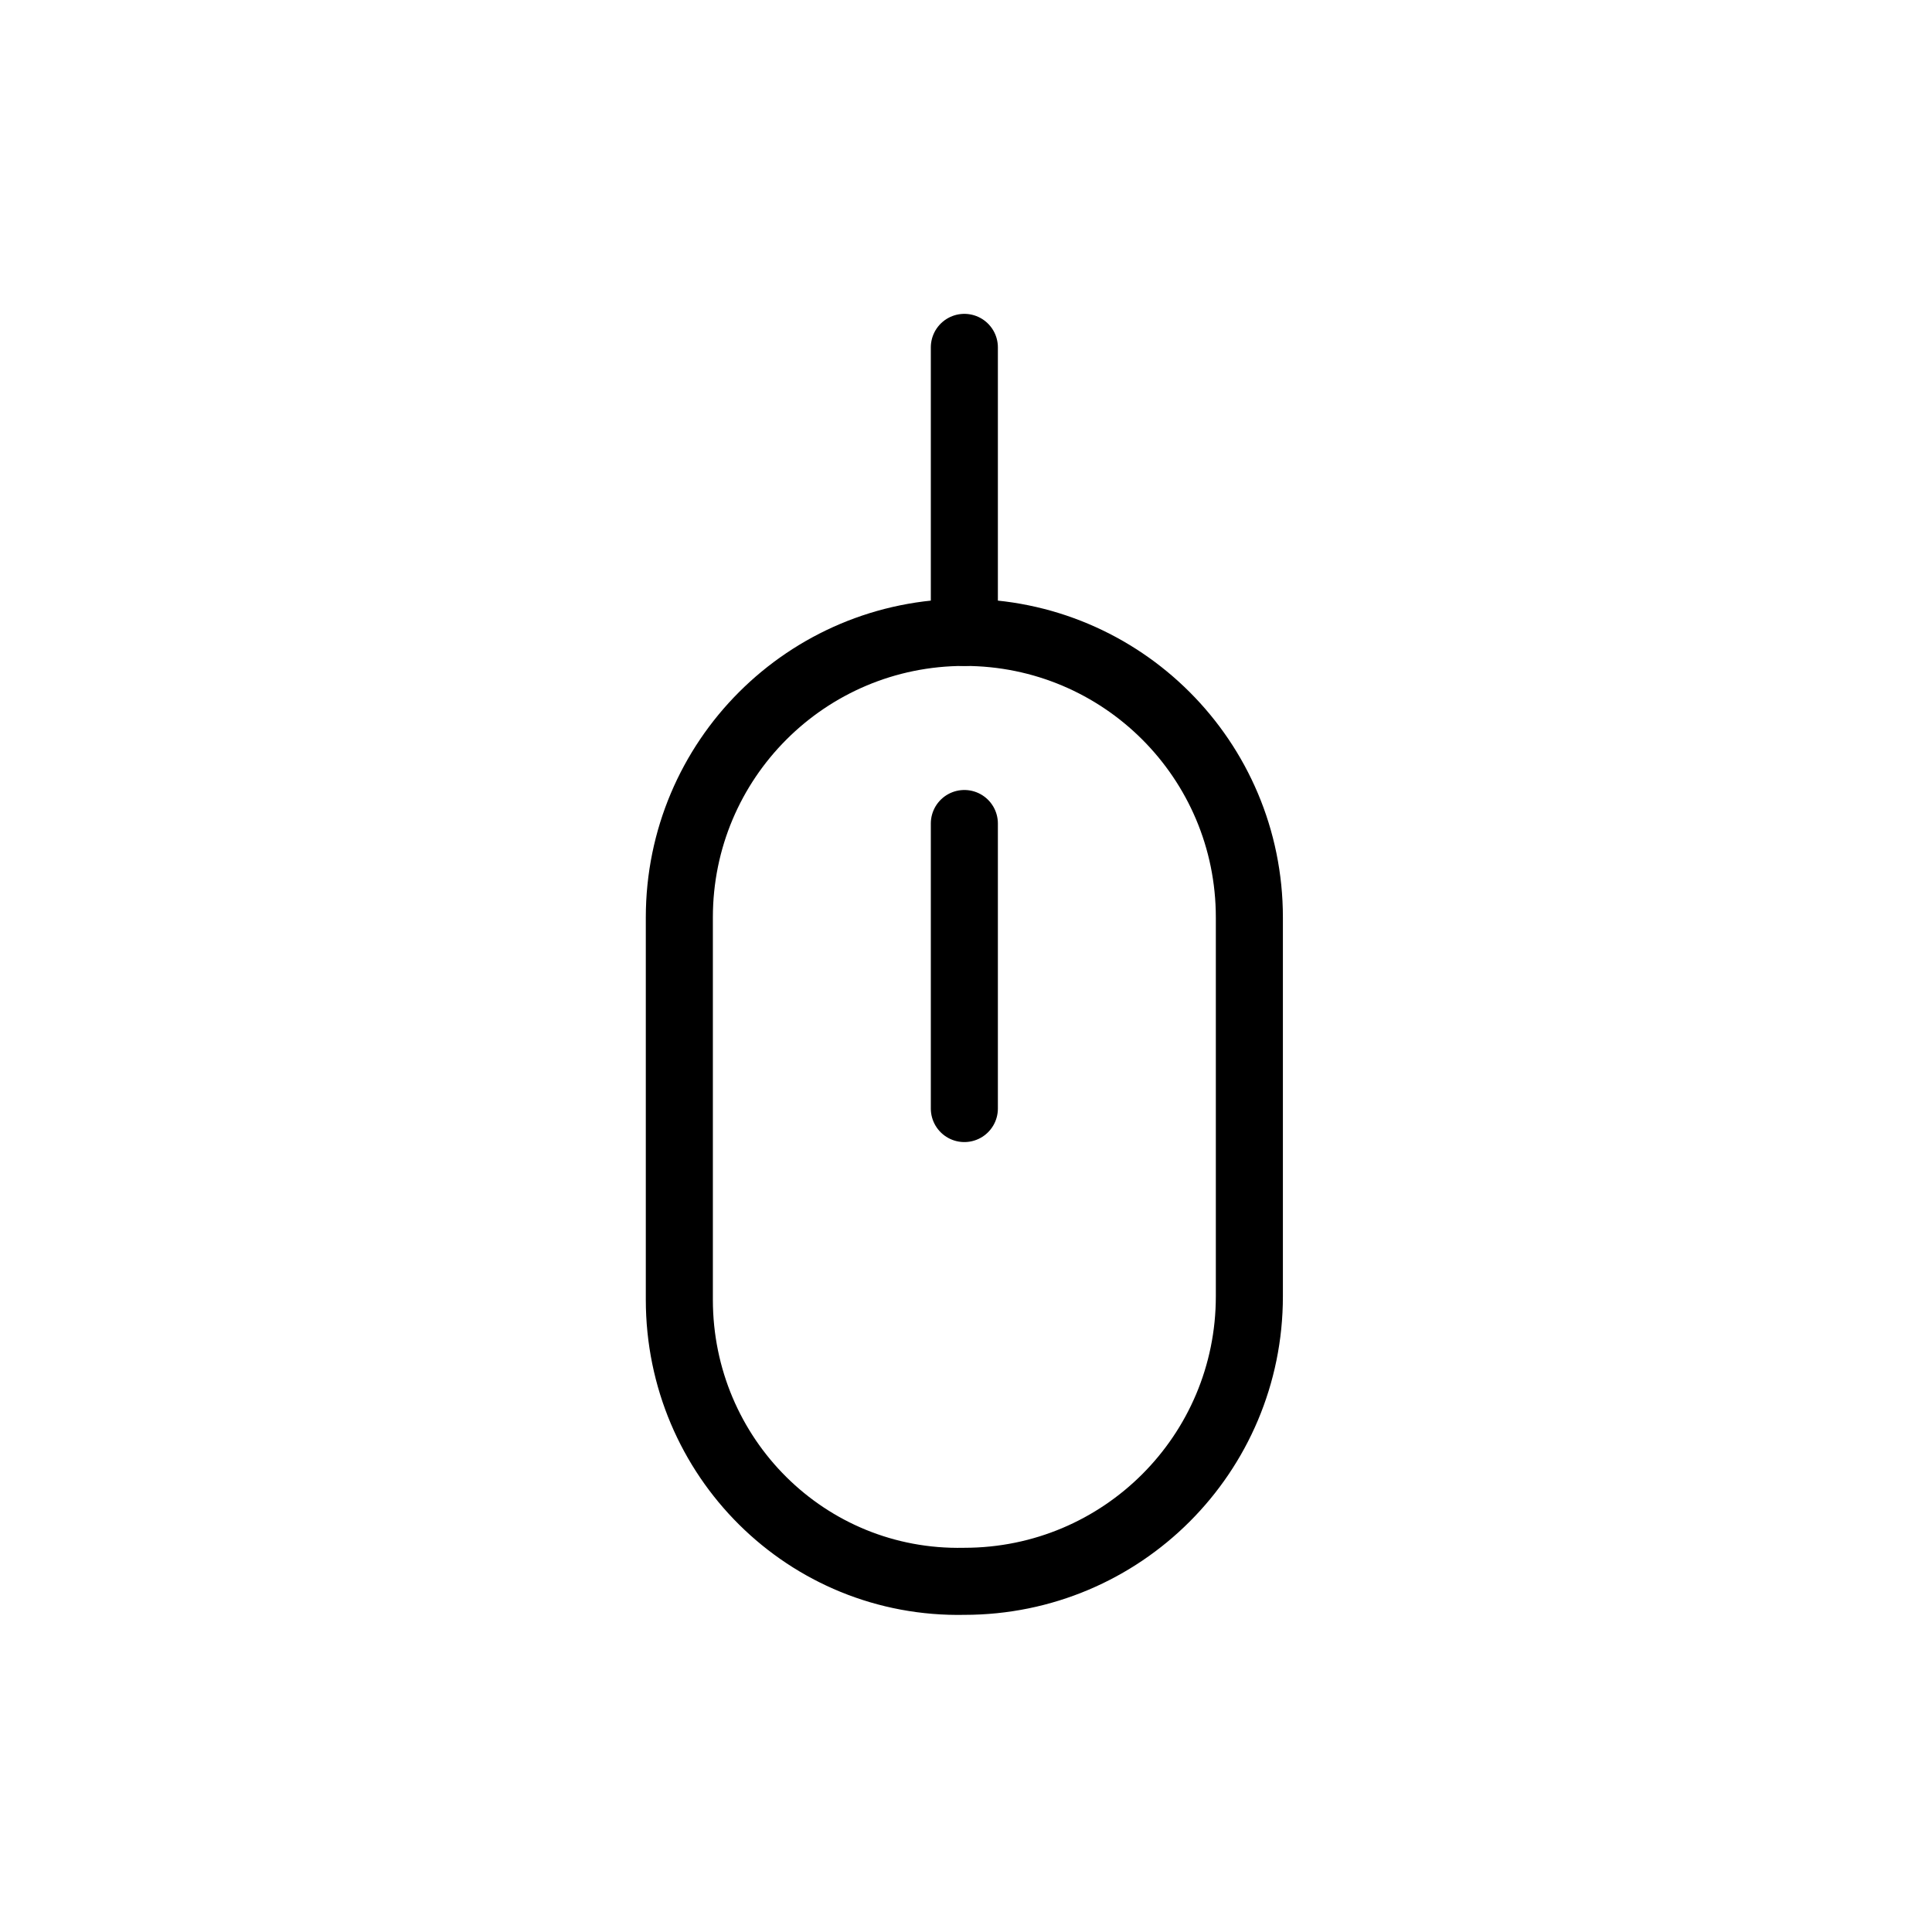 <?xml version="1.0" encoding="UTF-8"?>
<!-- The Best Svg Icon site in the world: iconSvg.co, Visit us! https://iconsvg.co -->
<svg width="800px" height="800px" version="1.1" viewBox="144 144 512 512" xmlns="http://www.w3.org/2000/svg">
 <g fill="none" stroke="#000000" stroke-linecap="round" stroke-linejoin="round" stroke-miterlimit="10" stroke-width="2">
  <path transform="matrix(8.886 0 0 8.886 148.09 148.09)" d="m19.8 38.3v-11.4c0-4.7 3.8-8.5 8.5-8.5 4.7 0 8.5 3.8 8.5 8.5v11.3c0 4.7-3.8 8.5-8.5 8.5-4.7 0.1-8.5-3.7-8.5-8.4z"/>
  <path transform="matrix(8.886 0 0 8.886 148.09 148.09)" d="m28.3 9.9v8.5z"/>
  <path transform="matrix(8.886 0 0 8.886 148.09 148.09)" d="m28.3 24.1v8.5z"/>
 </g>
</svg>